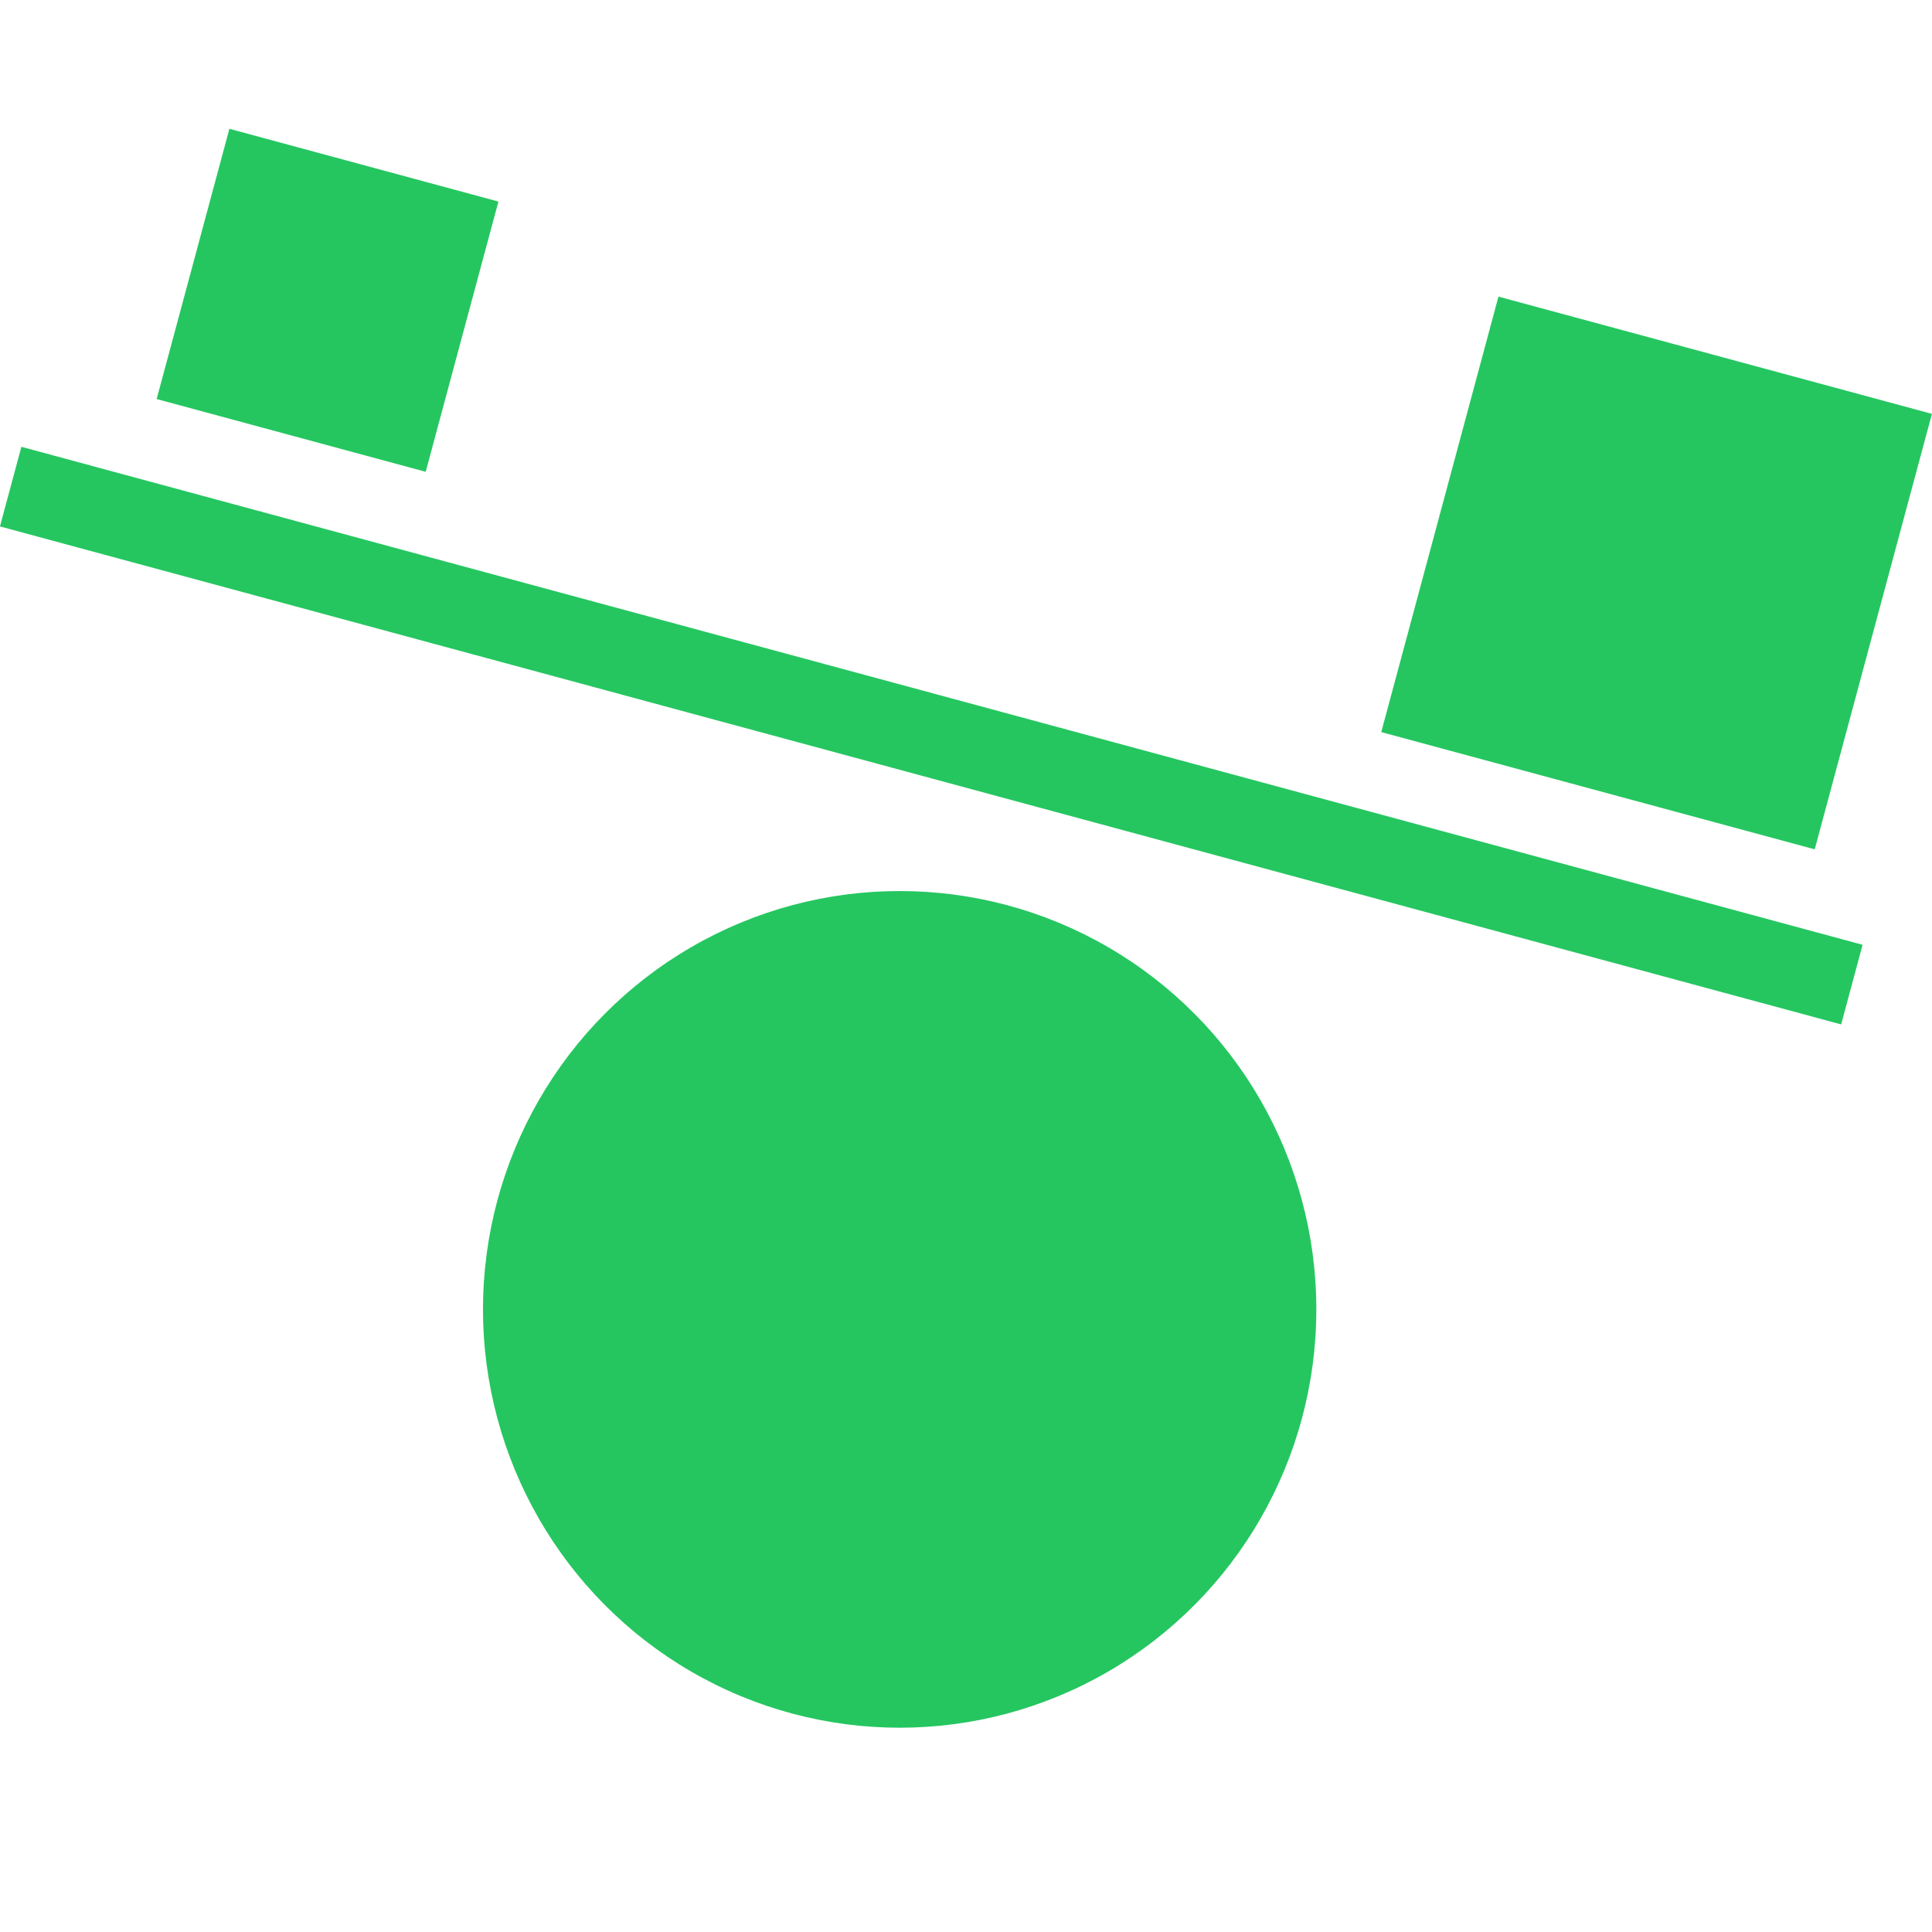 <svg width="30" height="30" viewBox="0 0 30 30" fill="none" xmlns="http://www.w3.org/2000/svg">
<ellipse cx="13.97" cy="20.332" rx="6.47" ry="6.496" fill="#25C660"/>
<rect width="6.975" height="7" transform="matrix(0.965 0.261 -0.26 0.966 23.268 4.606)" fill="#25C660"/>
<rect width="4.329" height="4.344" transform="matrix(0.965 0.261 -0.26 0.966 3.562 2)" fill="#25C660"/>
<rect width="29.627" height="1.28" transform="matrix(0.965 0.261 -0.26 0.966 0.332 6.938)" fill="#25C660"/>
</svg>

